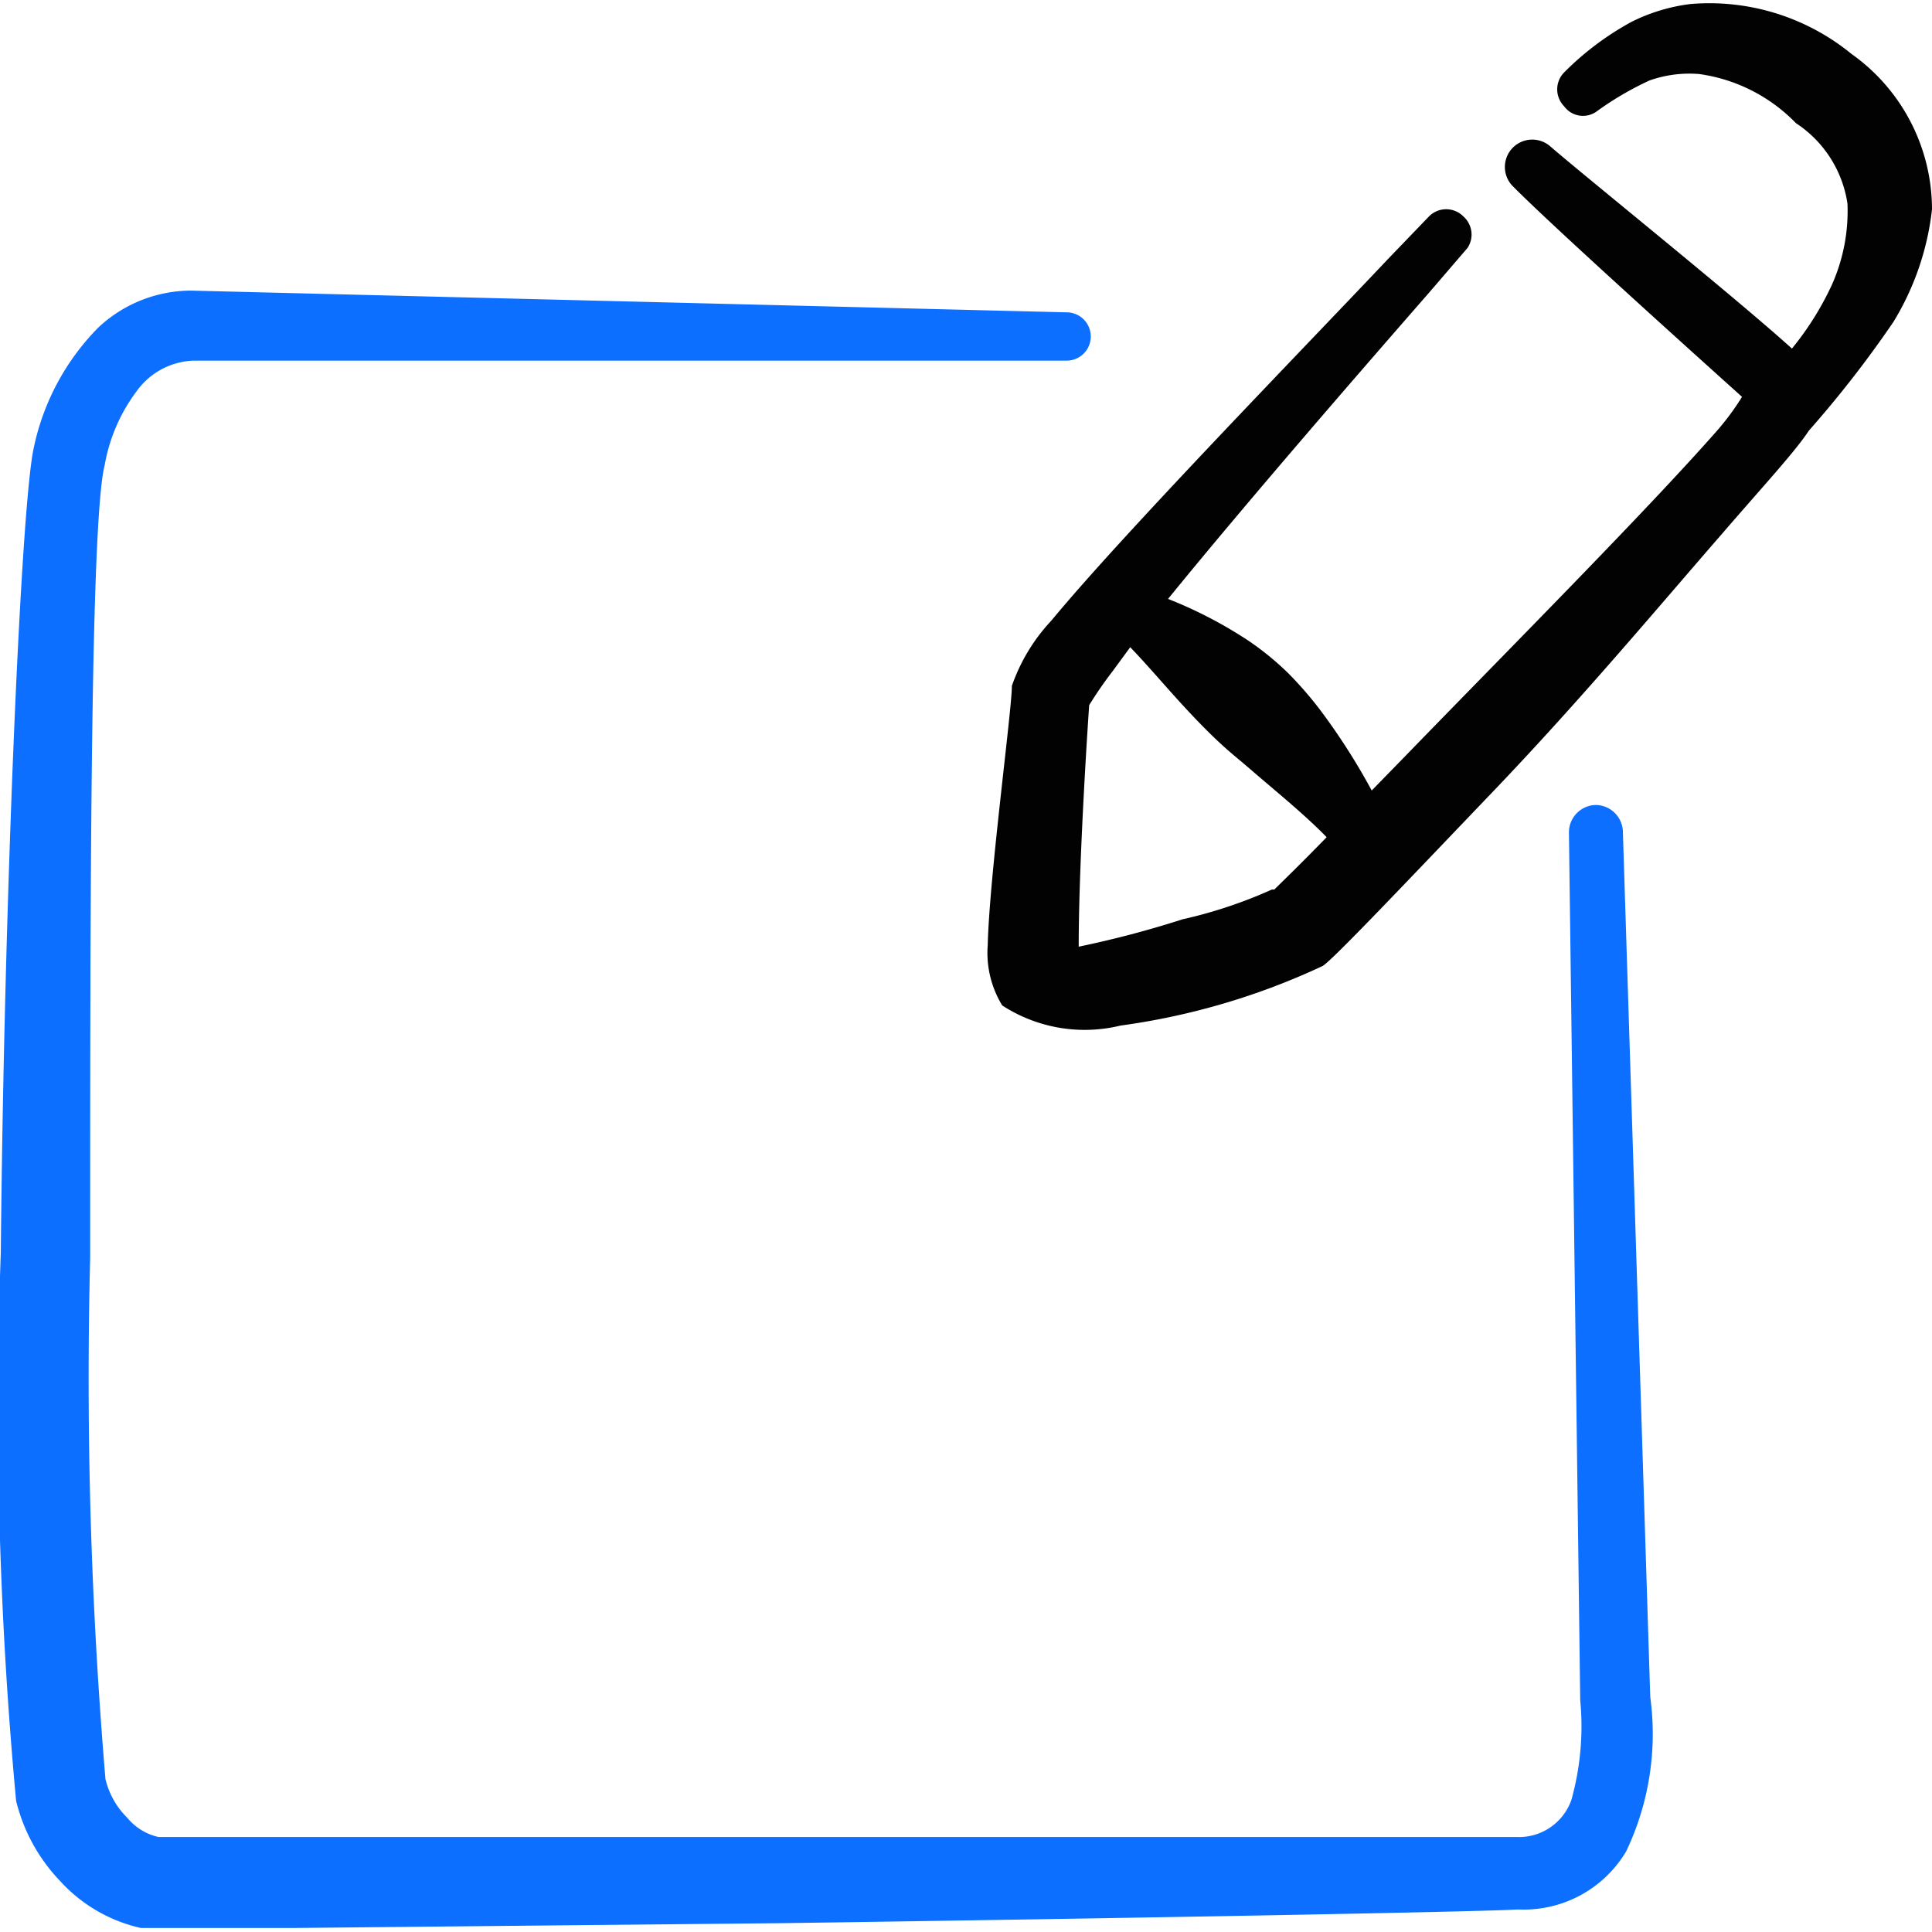 <svg xmlns="http://www.w3.org/2000/svg" viewBox="0 0 24 24" id="Edit-Pencil-Write--Streamline-Freehand" height="24" width="24">
  <desc>
    Edit Pencil Write Streamline Icon: https://streamlinehq.com
  </desc>
  <g>
    <path d="M20.16 10.33a0.34 0.34 0 0 0 -0.34 -0.33 0.34 0.34 0 0 0 -0.33 0.35l0.14 10.77a3.39 3.39 0 0 1 -0.11 1.24 0.69 0.69 0 0 1 -0.68 0.46H3.67l-1.7 0a0.7 0.7 0 0 1 -0.39 -0.24 1 1 0 0 1 -0.27 -0.48 59.29 59.29 0 0 1 -0.19 -6.47c0 -4.27 0 -9.15 0.18 -9.85a2.14 2.14 0 0 1 0.39 -0.91 0.91 0.91 0 0 1 0.71 -0.39l10.85 0a0.3 0.3 0 0 0 0 -0.6L2.37 3.61a1.69 1.69 0 0 0 -1.15 0.46 3 3 0 0 0 -0.8 1.49c-0.16 0.71 -0.37 5.68 -0.41 10a52.87 52.87 0 0 0 0.19 6.81 2.19 2.19 0 0 0 0.55 1 1.92 1.92 0 0 0 1 0.58l1.91 0 6.07 -0.06c4.22 -0.06 8.64 -0.14 9.13 -0.17A1.48 1.48 0 0 0 20.2 23a3.39 3.39 0 0 0 0.3 -1.92Z" fill="#0c6fff" fill-rule="evenodd" stroke-width="1"></path>
    <path d="M23 0.67a2.79 2.79 0 0 0 -2 -0.62 2.25 2.25 0 0 0 -0.73 0.22 3.61 3.61 0 0 0 -0.84 0.63 0.3 0.3 0 0 0 0 0.42 0.29 0.29 0 0 0 0.41 0.06 3.88 3.88 0 0 1 0.65 -0.38 1.48 1.48 0 0 1 0.62 -0.08 2.07 2.07 0 0 1 1.2 0.61 1.45 1.45 0 0 1 0.64 1 2.25 2.25 0 0 1 -0.19 1 3.7 3.7 0 0 1 -0.5 0.8c-0.72 -0.65 -2.5 -2.08 -3 -2.51a0.34 0.34 0 0 0 -0.48 0.48c0.45 0.46 2.16 2 2.86 2.63a3.2 3.2 0 0 1 -0.31 0.42c-0.88 1 -2.6 2.73 -3.9 4.07l-0.39 0.4a8 8 0 0 0 -0.64 -1 4.58 4.58 0 0 0 -0.4 -0.46 3.58 3.58 0 0 0 -0.49 -0.4 5.42 5.42 0 0 0 -1 -0.52c1 -1.23 2.47 -2.92 3.23 -3.79l0.49 -0.57a0.3 0.3 0 0 0 -0.05 -0.39 0.3 0.3 0 0 0 -0.43 0l-0.51 0.53c-1 1.06 -3.28 3.4 -4.18 4.49a2.27 2.27 0 0 0 -0.49 0.81c0 0.3 -0.28 2.37 -0.3 3.22a1.25 1.25 0 0 0 0.18 0.75 1.88 1.88 0 0 0 1.47 0.25 8.67 8.67 0 0 0 2.51 -0.74c0.12 -0.07 1 -1 2.11 -2.16s2.06 -2.3 2.87 -3.23c0.5 -0.58 0.89 -1 1.06 -1.26A13.66 13.66 0 0 0 23.52 4 3.4 3.4 0 0 0 24 2.6a2.37 2.37 0 0 0 -1 -1.93Zm-7.2 10.38a5.77 5.77 0 0 1 -1.11 0.37 12.52 12.52 0 0 1 -1.29 0.34c0 -1.13 0.13 -3 0.13 -3a4.91 4.91 0 0 1 0.29 -0.42l0.22 -0.3c0.27 0.28 0.53 0.6 0.85 0.93s0.44 0.41 0.67 0.61 0.65 0.54 0.92 0.82c-0.34 0.35 -0.6 0.6 -0.65 0.65Z" fill="#020202" fill-rule="evenodd" stroke-width="1"></path>
  </g>
</svg>